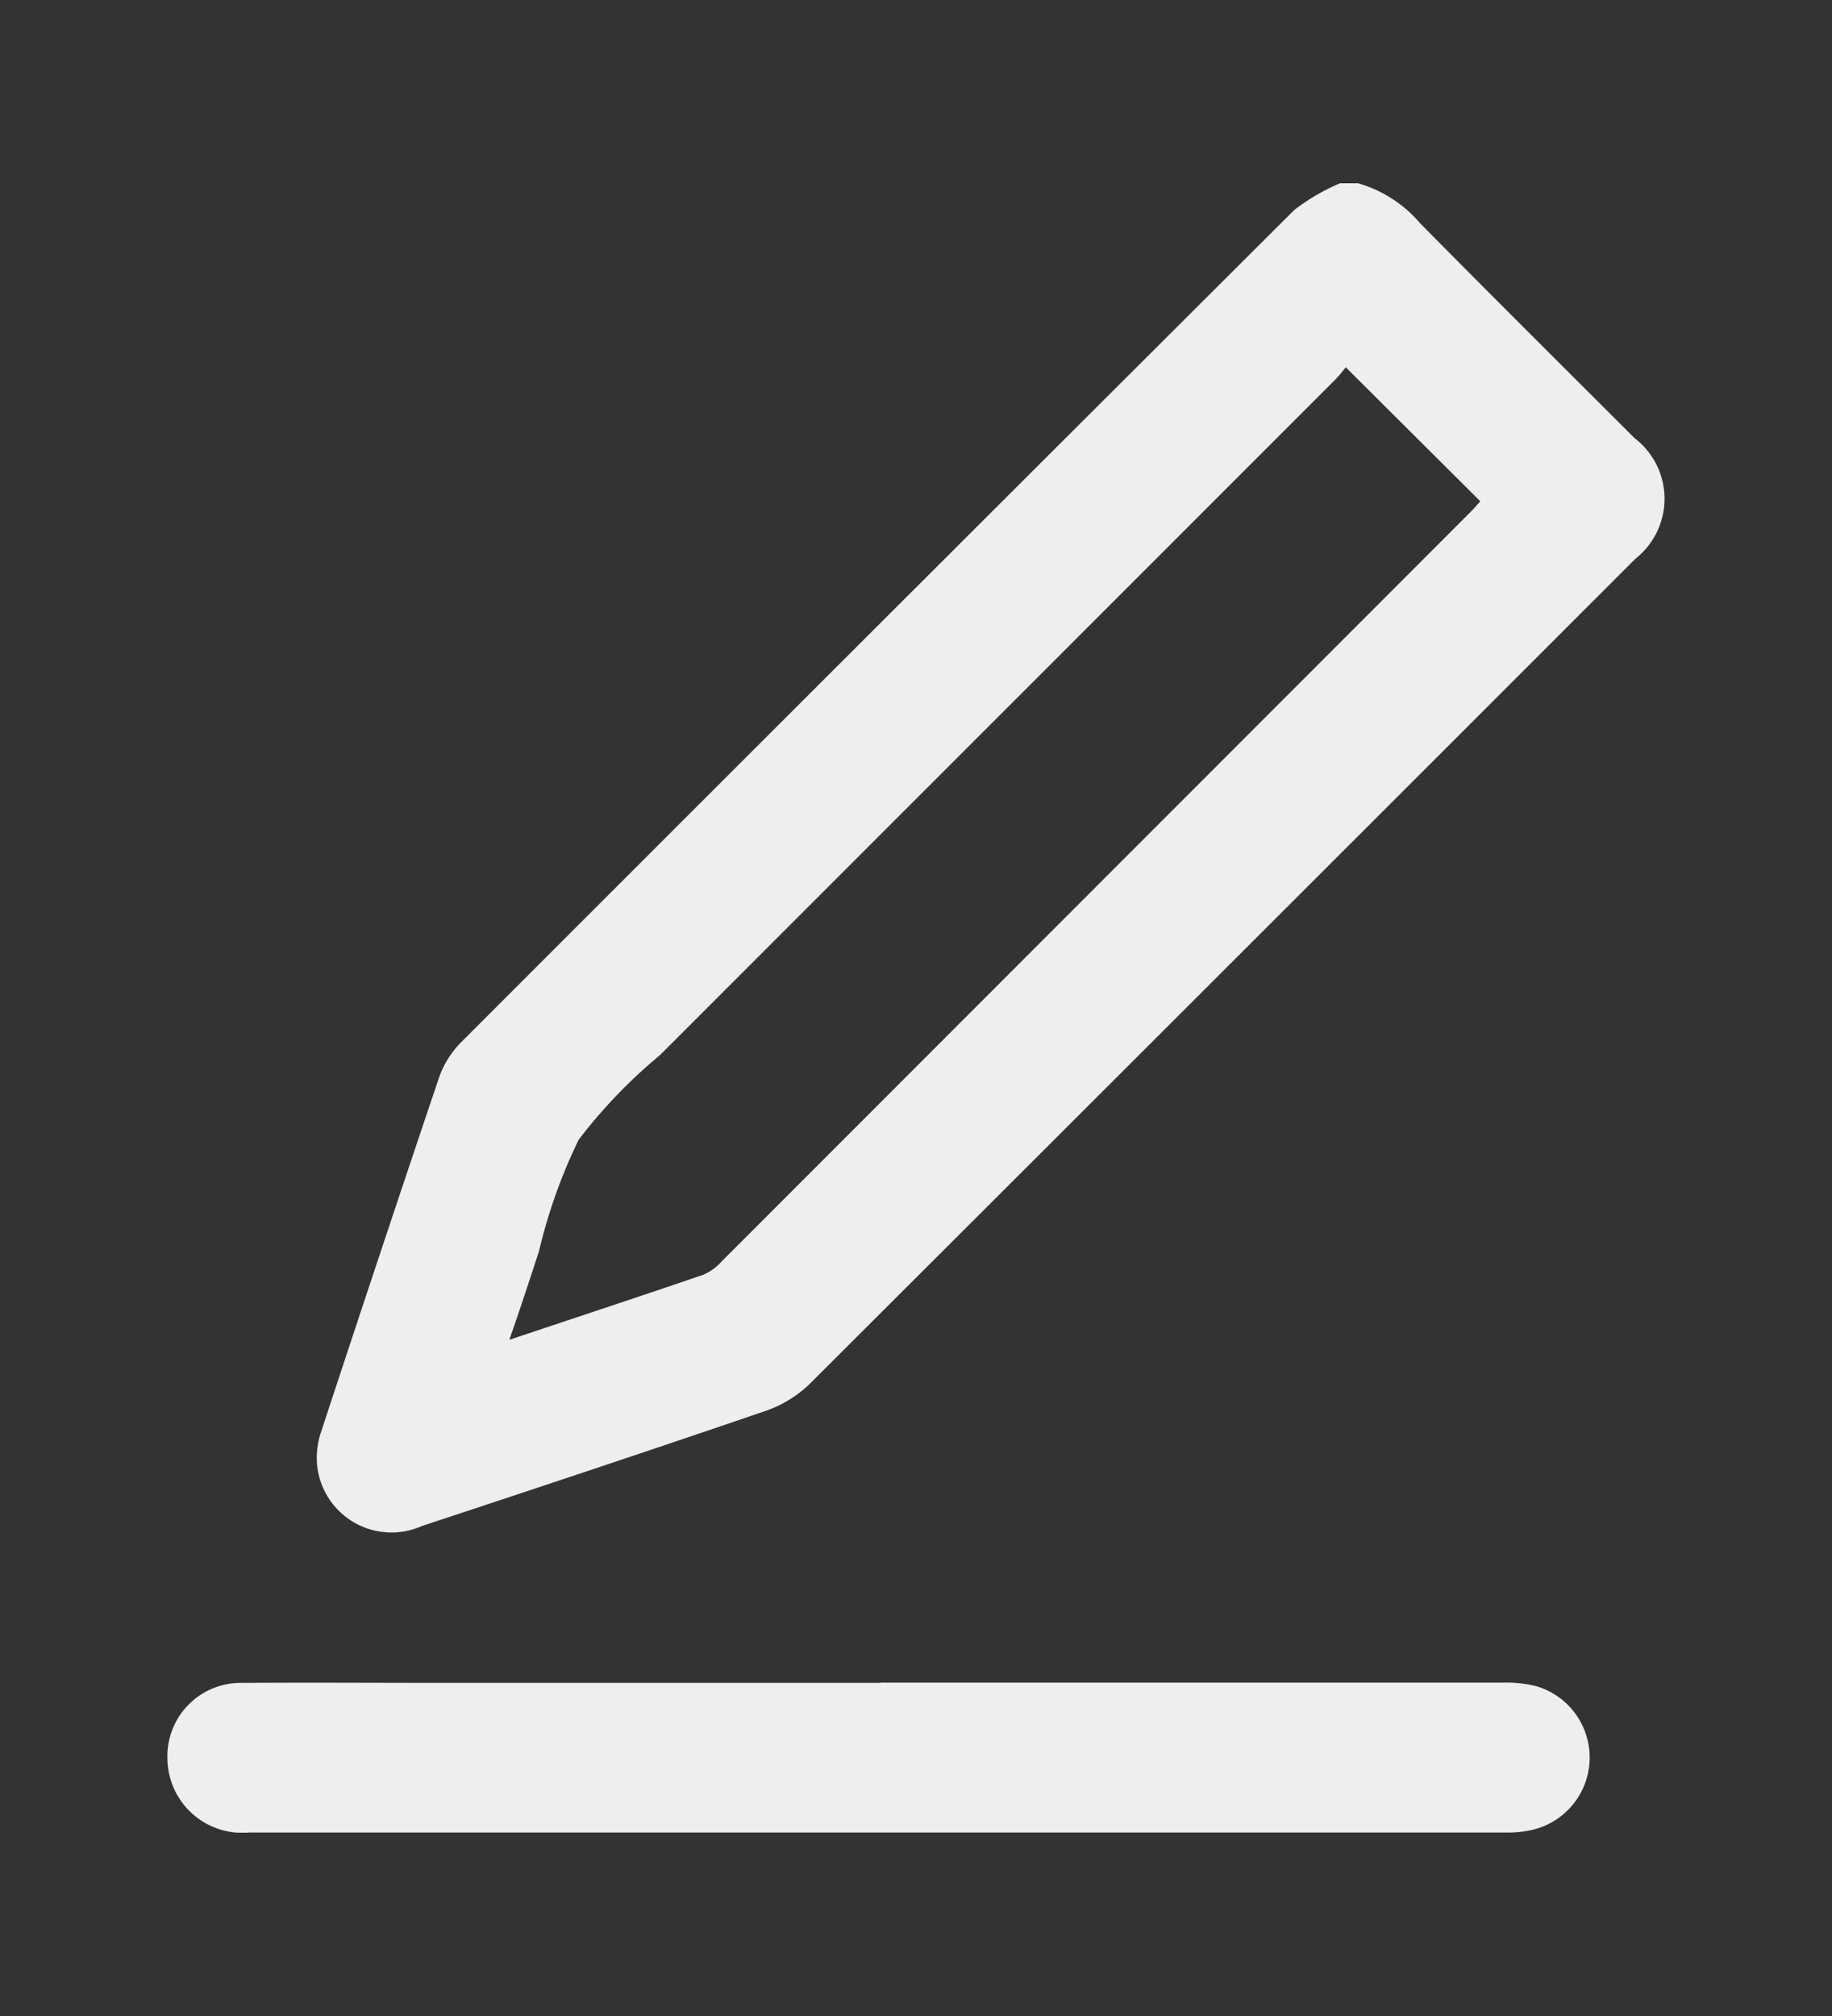 <svg id="Group_16" data-name="Group 16" xmlns="http://www.w3.org/2000/svg" xmlns:xlink="http://www.w3.org/1999/xlink" width="20" height="22" viewBox="0 0 20 22">
  <rect x="0" y="0" width="20" height="22" fill="#333333" stroke="none"/>
  <defs>
    <clipPath id="clip-path">
      <rect id="Rectangle_9" data-name="Rectangle 9" width="16.346" height="18" fill="#eee"/>
    </clipPath>
  </defs>
  <g id="Group_9" data-name="Group 9" transform="translate(1.827 2)">
    <g id="Group_7" data-name="Group 7" clip-path="url(#clip-path)">
      <path id="Path_9" data-name="Path 9" d="M53.92,0A1.391,1.391,0,0,1,54.6.436c.776.786,1.56,1.564,2.341,2.345A.833.833,0,0,1,56.95,4.1q-4.5,4.5-9,8.991a1.3,1.3,0,0,1-.475.3c-1.254.43-2.512.847-3.771,1.263a.816.816,0,0,1-1.145-.676.886.886,0,0,1,.046-.356q.636-1.935,1.287-3.865a1.033,1.033,0,0,1,.241-.383Q48.676,4.83,53.227.293a2.27,2.27,0,0,1,.5-.292ZM44.664,12.62c.736-.246,1.425-.473,2.112-.708a.567.567,0,0,0,.2-.145Q51.062,7.68,55.15,3.59c.044-.044.084-.092.109-.118L53.79,2.009c-.03.036-.072.093-.122.142L46.3,9.518a5.621,5.621,0,0,0-.885.921,5.891,5.891,0,0,0-.434,1.22c-.1.306-.2.613-.322.961" transform="translate(-40.925 -0.001)" fill="#eee"/>
      <path id="Path_10" data-name="Path 10" d="M7.785,426.061q3.4,0,6.8,0a1.36,1.36,0,0,1,.359.039.811.811,0,0,1-.078,1.575,1.227,1.227,0,0,1-.228.022q-6.875,0-13.751,0a.817.817,0,0,1-.887-.8.8.8,0,0,1,.815-.833c.741-.005,1.481,0,2.222,0h4.75" transform="translate(0.001 -409.699)" fill="#eee"/>
    </g>
  </g>
  <rect id="Rectangle_16" data-name="Rectangle 16" width="20" height="22" fill="none"/>
</svg>
